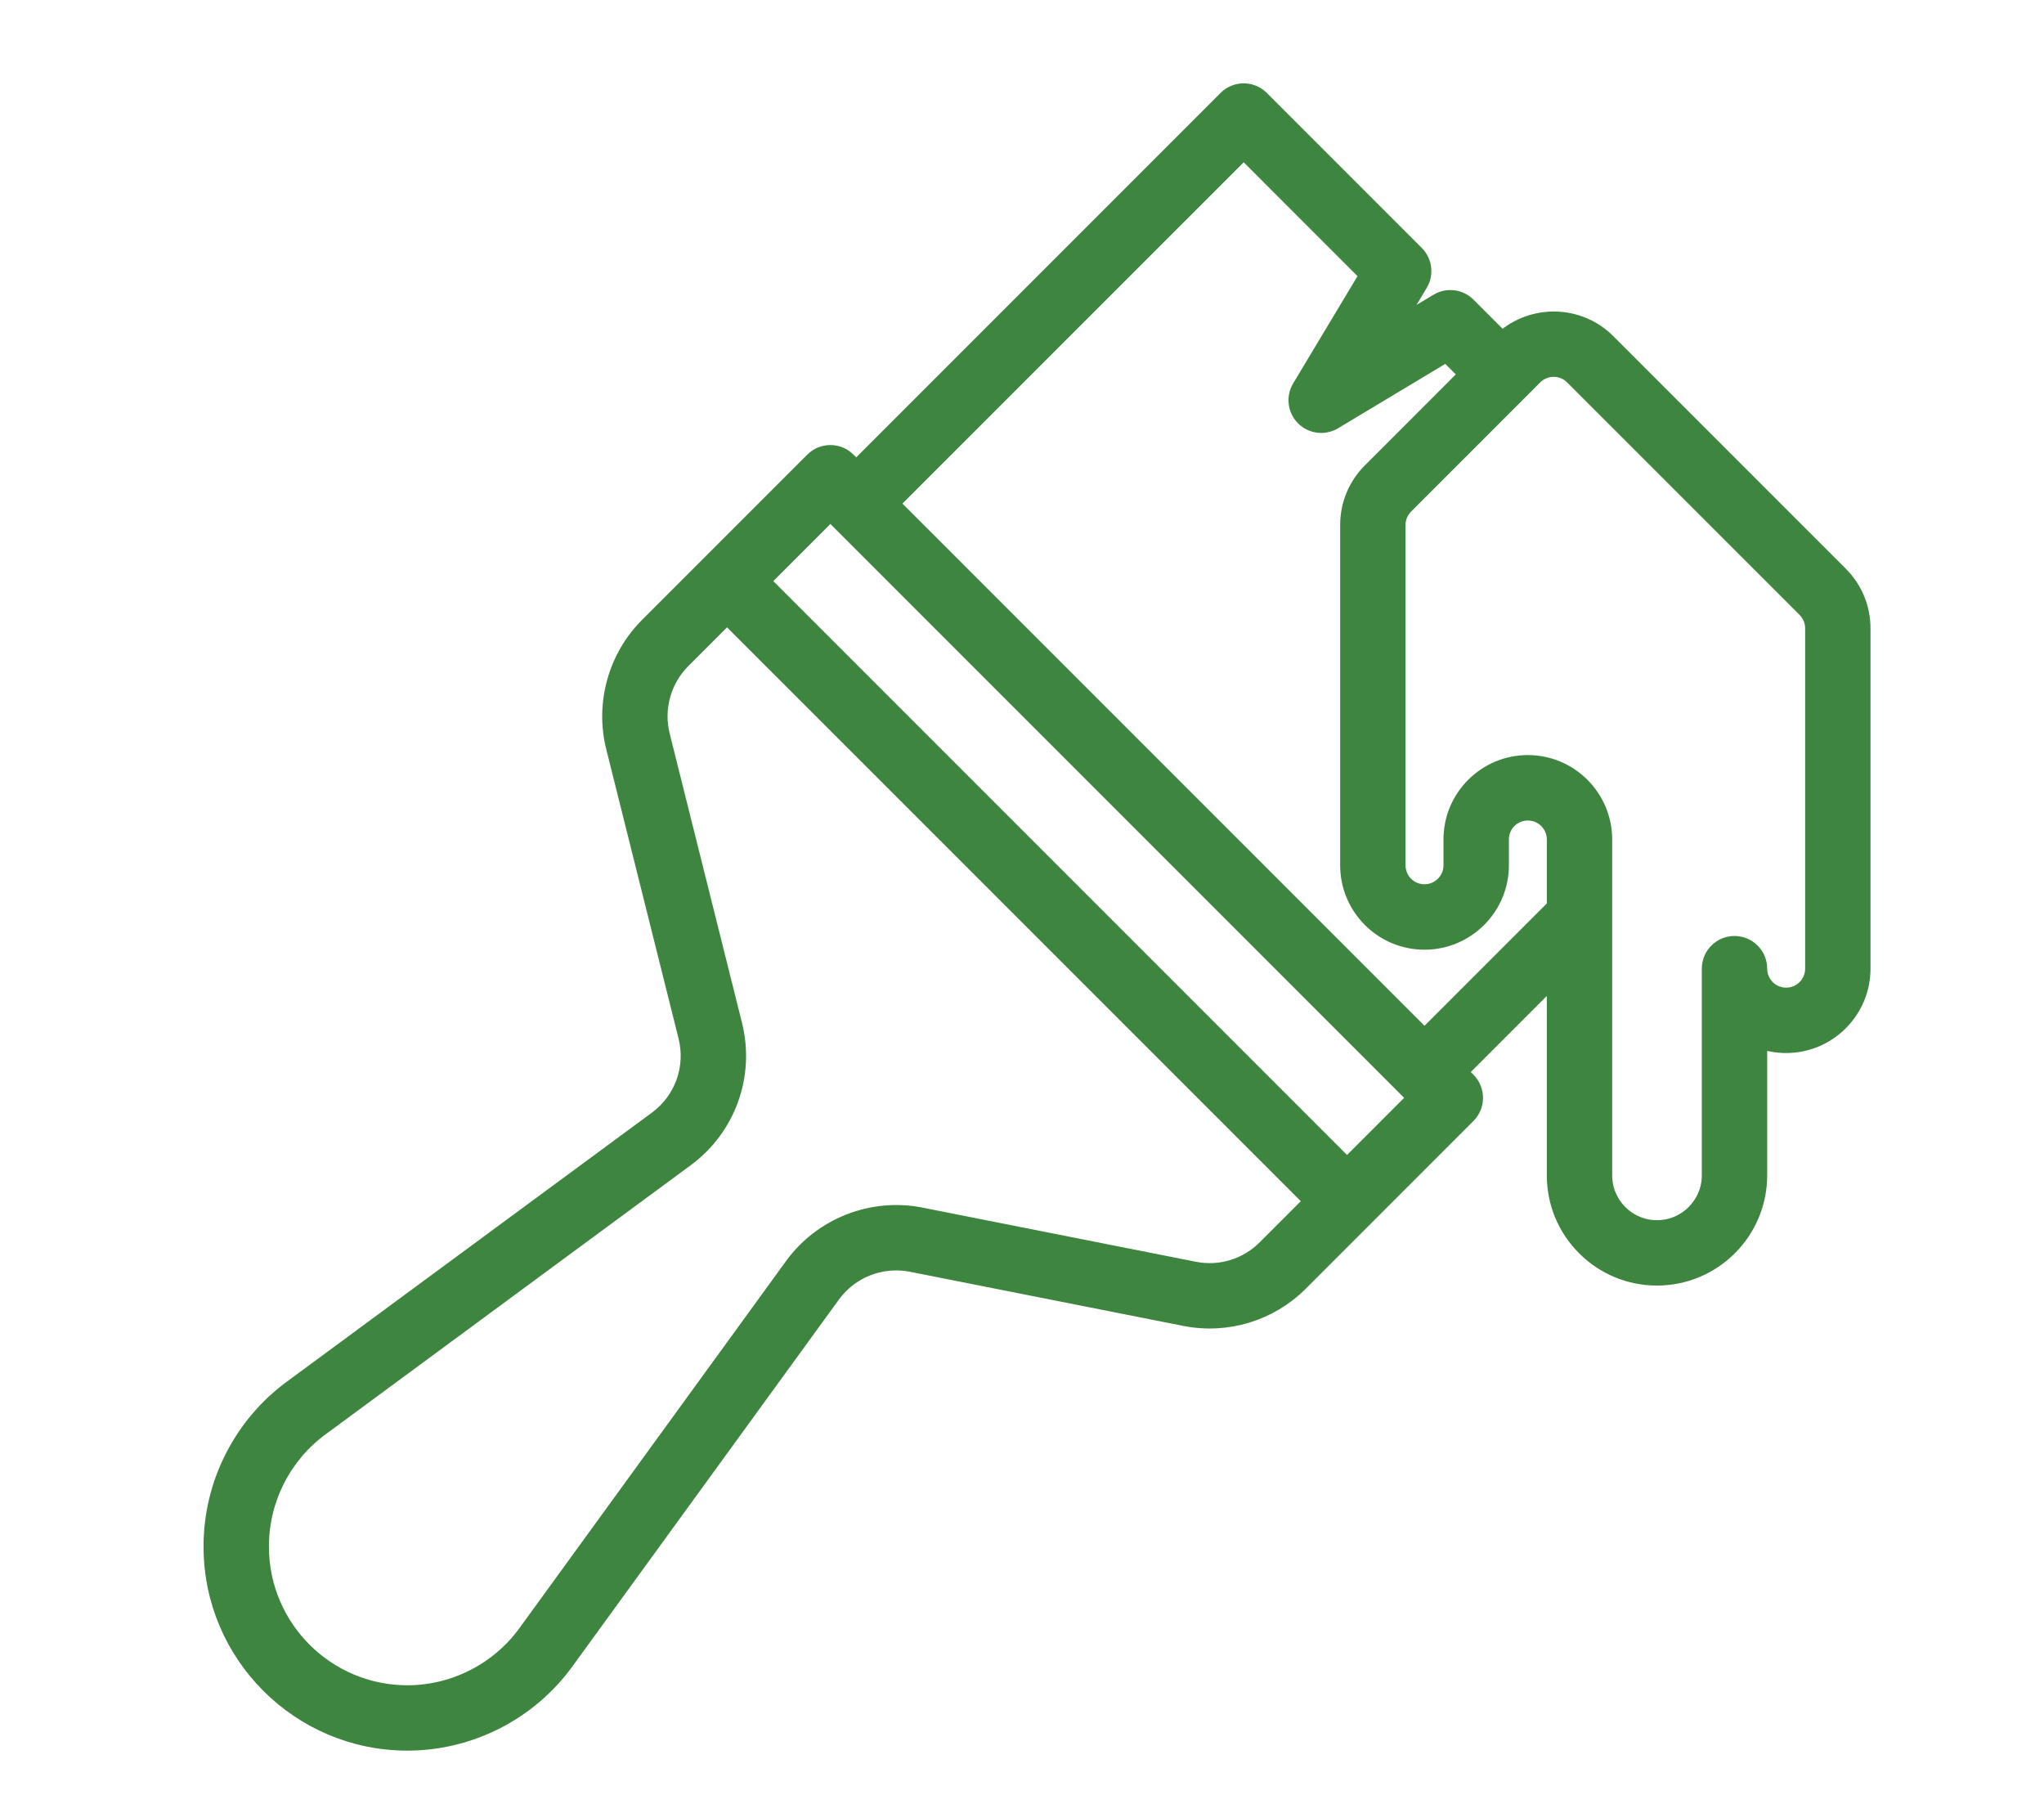<?xml version="1.0" encoding="UTF-8"?>
<svg width="68px" height="60px" viewBox="0 0 68 60" version="1.1" xmlns="http://www.w3.org/2000/svg" xmlns:xlink="http://www.w3.org/1999/xlink">
    <title>icn_68x60_home-care_5</title>
    <g id="icn_68x60_home-care_5" stroke="none" stroke-width="1" fill="none" fill-rule="evenodd">
        <g id="Group-5" transform="translate(7, 3)">
            <path d="M53.282,29.219 C53.282,29.693 52.896,30.078 52.422,30.078 C52.193,30.078 51.976,29.989 51.815,29.828 C51.653,29.665 51.563,29.449 51.563,29.219 C51.563,28.745 51.178,28.36 50.703,28.36 C50.229,28.36 49.844,28.745 49.844,29.219 L49.844,36.094 C49.844,37.042 49.073,37.813 48.126,37.813 C47.667,37.813 47.235,37.634 46.911,37.31 C46.586,36.984 46.406,36.552 46.406,36.094 L46.406,27.5 L46.406,24.922 C46.406,23.5 45.25,22.343 43.829,22.343 C43.141,22.343 42.493,22.612 42.004,23.1 C41.517,23.587 41.25,24.234 41.25,24.922 L41.25,25.781 C41.25,26.255 40.864,26.64 40.391,26.64 C40.161,26.64 39.945,26.551 39.784,26.39 C39.621,26.228 39.532,26.011 39.532,25.781 L39.532,14.462 C39.532,14.232 39.621,14.016 39.784,13.854 L43.577,10.061 L44.08,9.557 C44.415,9.222 44.961,9.222 45.295,9.557 L53.03,17.291 C53.192,17.454 53.282,17.67 53.282,17.9 L53.282,29.219 Z M40.391,31.441 L22.7,13.75 L34.376,2.075 L38.449,6.149 L36.216,9.871 C36.014,10.209 36.067,10.641 36.346,10.92 C36.625,11.199 37.057,11.252 37.396,11.05 L41.117,8.816 L41.754,9.453 L38.569,12.639 C38.081,13.126 37.813,13.773 37.813,14.462 L37.813,25.781 C37.813,26.469 38.081,27.116 38.569,27.606 C39.056,28.092 39.703,28.36 40.391,28.36 C41.813,28.36 42.97,27.203 42.97,25.781 L42.97,24.922 C42.97,24.692 43.059,24.476 43.219,24.315 C43.382,24.152 43.599,24.063 43.829,24.063 C44.302,24.063 44.688,24.448 44.688,24.922 L44.688,27.144 L40.391,31.441 Z M37.813,35.738 L18.403,16.328 L20.625,14.106 L20.876,14.356 C20.877,14.357 20.877,14.357 20.877,14.358 L39.784,33.264 C39.784,33.264 39.784,33.265 39.784,33.265 L40.035,33.516 L37.813,35.738 Z M35.065,38.485 C34.456,39.095 33.588,39.359 32.742,39.192 L23.645,37.39 C22.007,37.066 20.315,37.729 19.334,39.079 L10.464,51.289 C9.557,52.536 8.095,53.282 6.552,53.282 C3.887,53.282 1.719,51.113 1.719,48.448 L1.719,48.424 C1.719,46.894 2.454,45.439 3.686,44.532 L15.843,35.574 C17.251,34.536 17.887,32.77 17.463,31.072 L15.056,21.445 C14.838,20.572 15.098,19.634 15.734,18.997 L17.187,17.543 L36.598,36.953 L35.065,38.485 Z M54.245,16.077 L46.51,8.342 C45.541,7.372 43.986,7.341 42.974,8.243 L41.858,7.127 C41.579,6.848 41.146,6.795 40.808,6.998 L39.459,7.807 L40.269,6.458 C40.471,6.12 40.418,5.687 40.139,5.408 L34.983,0.252 C34.648,-0.084 34.103,-0.084 33.767,0.252 L21.485,12.535 L21.233,12.283 C20.898,11.947 20.353,11.947 20.018,12.283 L16.58,15.721 L14.519,17.782 C13.458,18.843 13.025,20.406 13.389,21.862 L15.796,31.49 C16.05,32.508 15.669,33.568 14.824,34.191 L2.666,43.148 C0.997,44.379 0,46.351 0,48.424 L0,48.448 C0,52.06 2.94,55 6.552,55 C8.643,55 10.625,53.99 11.854,52.299 L20.725,40.09 C21.313,39.279 22.329,38.882 23.311,39.076 L32.408,40.877 C33.818,41.156 35.265,40.717 36.281,39.701 L38.421,37.561 L41.858,34.123 C42.193,33.787 42.193,33.244 41.858,32.908 L41.607,32.657 L44.688,29.575 L44.688,36.094 C44.688,37.011 45.045,37.874 45.696,38.525 C46.346,39.174 47.209,39.531 48.126,39.531 C50.021,39.531 51.563,37.99 51.563,36.094 L51.563,31.651 C51.835,31.747 52.125,31.797 52.422,31.797 C53.843,31.797 55,30.641 55,29.219 L55,17.9 C55,17.211 54.732,16.564 54.245,16.077 L54.245,16.077 Z" id="Fill-1" fill="#3E853F"></path>
            <path d="M53.282,29.219 C53.282,29.693 52.896,30.078 52.422,30.078 C52.193,30.078 51.976,29.989 51.815,29.828 C51.653,29.665 51.563,29.449 51.563,29.219 C51.563,28.745 51.178,28.36 50.703,28.36 C50.229,28.36 49.844,28.745 49.844,29.219 L49.844,36.094 C49.844,37.042 49.073,37.813 48.126,37.813 C47.667,37.813 47.235,37.634 46.911,37.31 C46.586,36.984 46.406,36.552 46.406,36.094 L46.406,27.5 L46.406,24.922 C46.406,23.5 45.25,22.343 43.829,22.343 C43.141,22.343 42.493,22.612 42.004,23.1 C41.517,23.587 41.25,24.234 41.25,24.922 L41.25,25.781 C41.25,26.255 40.864,26.64 40.391,26.64 C40.161,26.64 39.945,26.551 39.784,26.39 C39.621,26.228 39.532,26.011 39.532,25.781 L39.532,14.462 C39.532,14.232 39.621,14.016 39.784,13.854 L43.577,10.061 L44.08,9.557 C44.415,9.222 44.961,9.222 45.295,9.557 L53.03,17.291 C53.192,17.454 53.282,17.67 53.282,17.9 L53.282,29.219 Z M40.391,31.441 L22.7,13.75 L34.376,2.075 L38.449,6.149 L36.216,9.871 C36.014,10.209 36.067,10.641 36.346,10.92 C36.625,11.199 37.057,11.252 37.396,11.05 L41.117,8.816 L41.754,9.453 L38.569,12.639 C38.081,13.126 37.813,13.773 37.813,14.462 L37.813,25.781 C37.813,26.469 38.081,27.116 38.569,27.606 C39.056,28.092 39.703,28.36 40.391,28.36 C41.813,28.36 42.97,27.203 42.97,25.781 L42.97,24.922 C42.97,24.692 43.059,24.476 43.219,24.315 C43.382,24.152 43.599,24.063 43.829,24.063 C44.302,24.063 44.688,24.448 44.688,24.922 L44.688,27.144 L40.391,31.441 Z M37.813,35.738 L18.403,16.328 L20.625,14.106 L20.876,14.356 C20.877,14.357 20.877,14.357 20.877,14.358 L39.784,33.264 C39.784,33.264 39.784,33.265 39.784,33.265 L40.035,33.516 L37.813,35.738 Z M35.065,38.485 C34.456,39.095 33.588,39.359 32.742,39.192 L23.645,37.39 C22.007,37.066 20.315,37.729 19.334,39.079 L10.464,51.289 C9.557,52.536 8.095,53.282 6.552,53.282 C3.887,53.282 1.719,51.113 1.719,48.448 L1.719,48.424 C1.719,46.894 2.454,45.439 3.686,44.532 L15.843,35.574 C17.251,34.536 17.887,32.77 17.463,31.072 L15.056,21.445 C14.838,20.572 15.098,19.634 15.734,18.997 L17.187,17.543 L36.598,36.953 L35.065,38.485 Z M54.245,16.077 L46.51,8.342 C45.541,7.372 43.986,7.341 42.974,8.243 L41.858,7.127 C41.579,6.848 41.146,6.795 40.808,6.998 L39.459,7.807 L40.269,6.458 C40.471,6.12 40.418,5.687 40.139,5.408 L34.983,0.252 C34.648,-0.084 34.103,-0.084 33.767,0.252 L21.485,12.535 L21.233,12.283 C20.898,11.947 20.353,11.947 20.018,12.283 L16.58,15.721 L14.519,17.782 C13.458,18.843 13.025,20.406 13.389,21.862 L15.796,31.49 C16.05,32.508 15.669,33.568 14.824,34.191 L2.666,43.148 C0.997,44.379 0,46.351 0,48.424 L0,48.448 C0,52.06 2.94,55 6.552,55 C8.643,55 10.625,53.99 11.854,52.299 L20.725,40.09 C21.313,39.279 22.329,38.882 23.311,39.076 L32.408,40.877 C33.818,41.156 35.265,40.717 36.281,39.701 L38.421,37.561 L41.858,34.123 C42.193,33.787 42.193,33.244 41.858,32.908 L41.607,32.657 L44.688,29.575 L44.688,36.094 C44.688,37.011 45.045,37.874 45.696,38.525 C46.346,39.174 47.209,39.531 48.126,39.531 C50.021,39.531 51.563,37.99 51.563,36.094 L51.563,31.651 C51.835,31.747 52.125,31.797 52.422,31.797 C53.843,31.797 55,30.641 55,29.219 L55,17.9 C55,17.211 54.732,16.564 54.245,16.077 Z" id="Stroke-3" stroke="#3E853F" stroke-width="0.456"></path>
        </g>
    </g>
</svg>